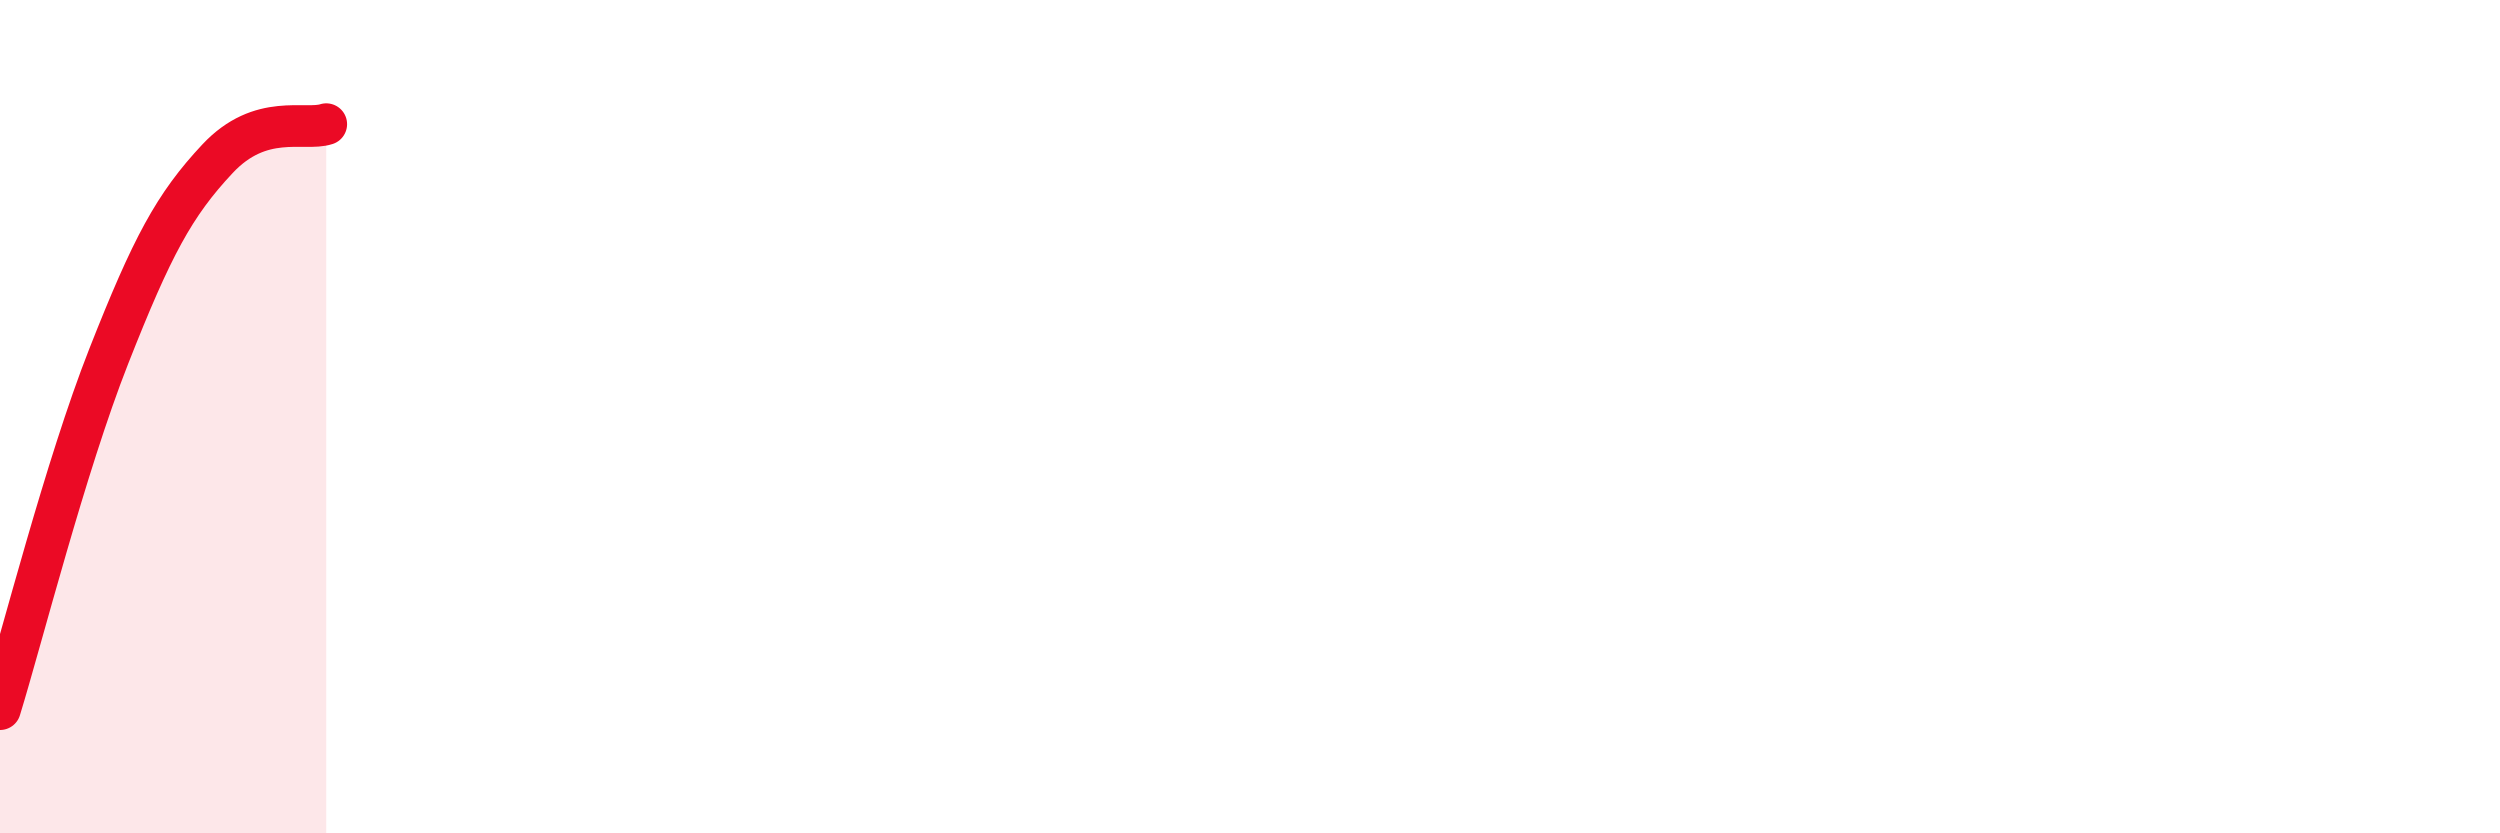 
    <svg width="60" height="20" viewBox="0 0 60 20" xmlns="http://www.w3.org/2000/svg">
      <path
        d="M 0,17.02 C 0.52,15.33 1.57,11.19 2.61,8.55 C 3.65,5.91 4.18,4.92 5.22,3.81 C 6.26,2.7 7.31,3.15 7.83,2.98L7.83 20L0 20Z"
        fill="#EB0A25"
        opacity="0.1"
        stroke-linecap="round"
        stroke-linejoin="round"
      />
      <path
        d="M 0,17.02 C 0.52,15.33 1.57,11.19 2.61,8.55 C 3.65,5.91 4.18,4.92 5.22,3.81 C 6.26,2.7 7.31,3.15 7.83,2.98"
        stroke="#EB0A25"
        stroke-width="1"
        fill="none"
        stroke-linecap="round"
        stroke-linejoin="round"
      />
    </svg>
  